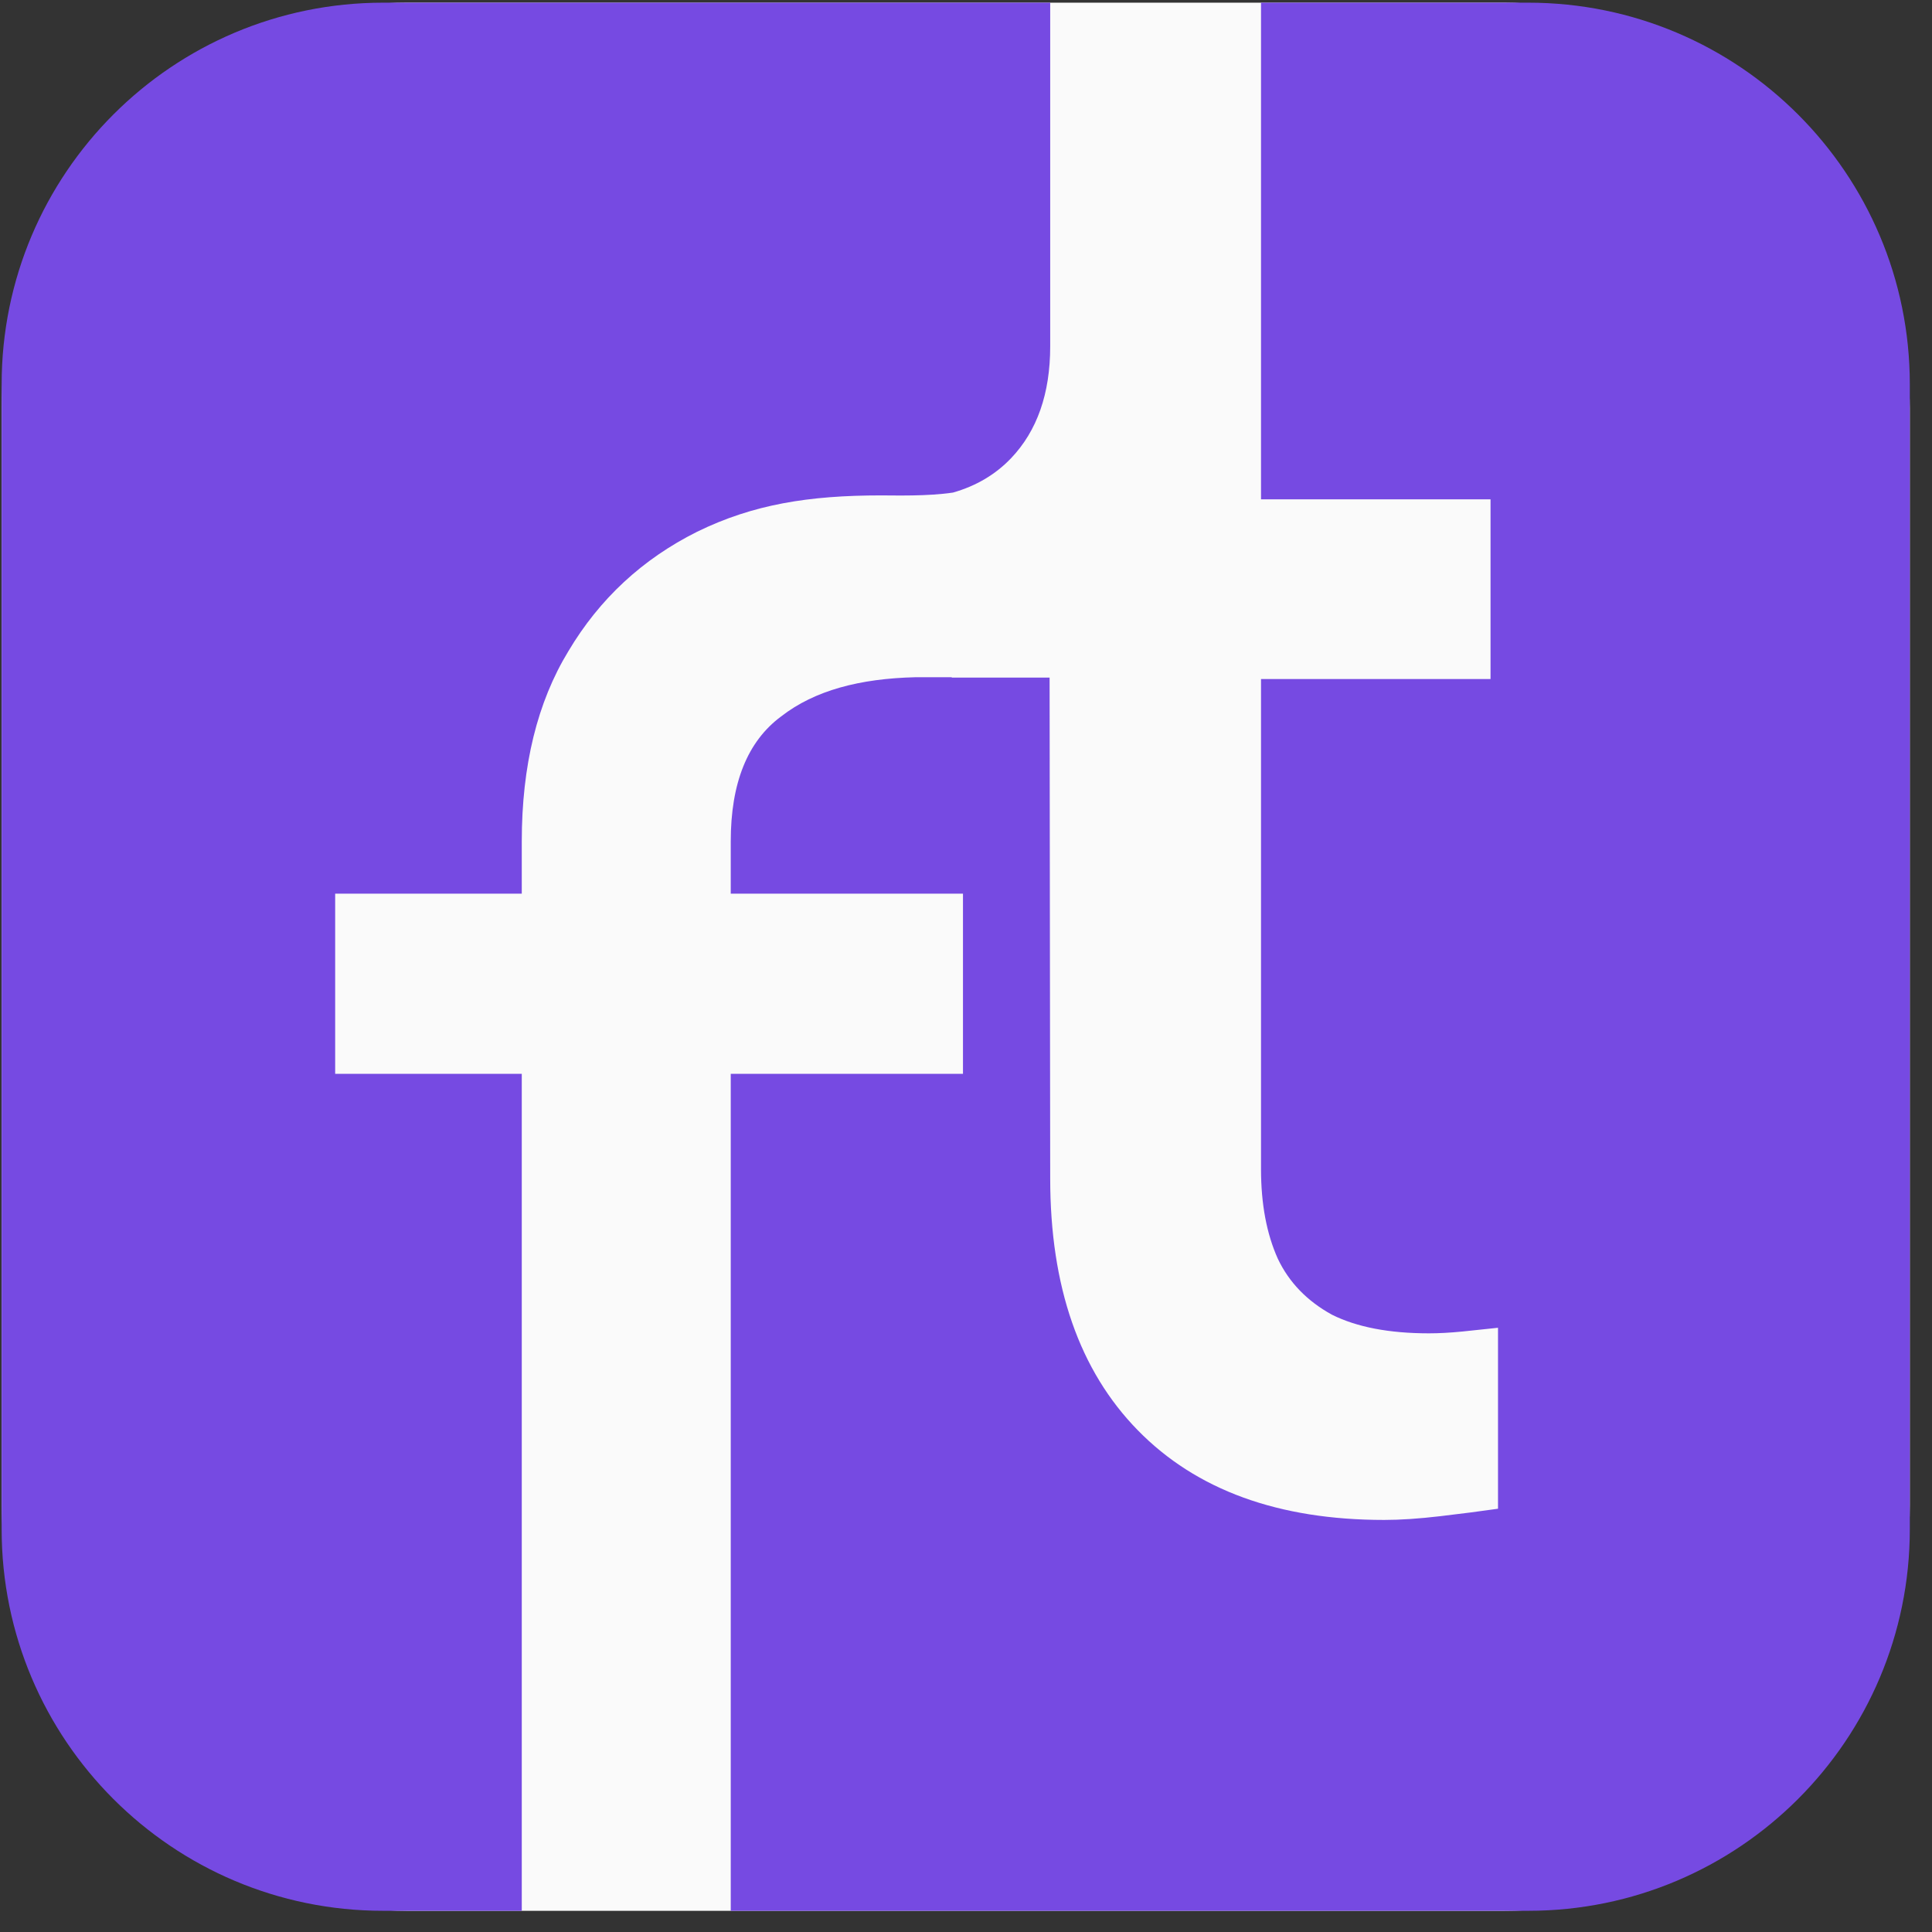 <svg
  width="32"
  height="32"
  viewBox="0 0 60 60"
  xmlns="http://www.w3.org/2000/svg"
>
  <rect x="0" y="0" width="60" height="60" fill="#333333" stroke="none"/>
  <rect
    x="0.051"
    y="0.083"
    width="59.259"
    height="59.259"
    rx="12.593"
    fill="#FAFAFA"
  ></rect>
  <path
    d="M32.615 10.755C32.615 12.223 32.209 13.382 31.398 14.232C30.914 14.738 30.313 15.093 29.596 15.297C28.805 15.416 27.785 15.385 27.363 15.385C25.122 15.385 23.389 15.663 21.651 16.513C19.951 17.362 18.618 18.599 17.653 20.221C16.687 21.805 16.204 23.775 16.204 26.131V27.754H10.409V33.349H16.204V59.342H11.902C5.357 59.342 0.051 54.036 0.051 47.491V11.935C0.051 5.389 5.358 0.083 11.903 0.083H32.615V10.755ZM47.459 0.083C54.004 0.083 59.311 5.39 59.311 11.935V47.491C59.31 54.036 54.004 59.342 47.458 59.342H22.694V33.349H29.906V27.754H22.694V26.131C22.694 24.316 23.215 23.022 24.259 22.249C25.302 21.438 26.708 21.073 28.43 21.032H29.555C29.558 21.039 29.559 21.043 29.559 21.043H32.596L32.615 36.599C32.615 39.959 33.522 42.567 35.338 44.421C37.153 46.275 39.703 47.203 42.987 47.203C43.489 47.203 44.069 47.164 44.725 47.087C45.382 47.01 45.981 46.933 46.522 46.855V41.235C46.175 41.273 45.807 41.312 45.421 41.351C45.035 41.389 44.687 41.408 44.378 41.408C43.142 41.408 42.137 41.215 41.364 40.829C40.592 40.404 40.032 39.825 39.684 39.091C39.336 38.318 39.162 37.391 39.162 36.309V21.088H46.29V15.507H39.162V0.083H47.459Z"
    fill="#764AE2"
  ></path>
</svg>
